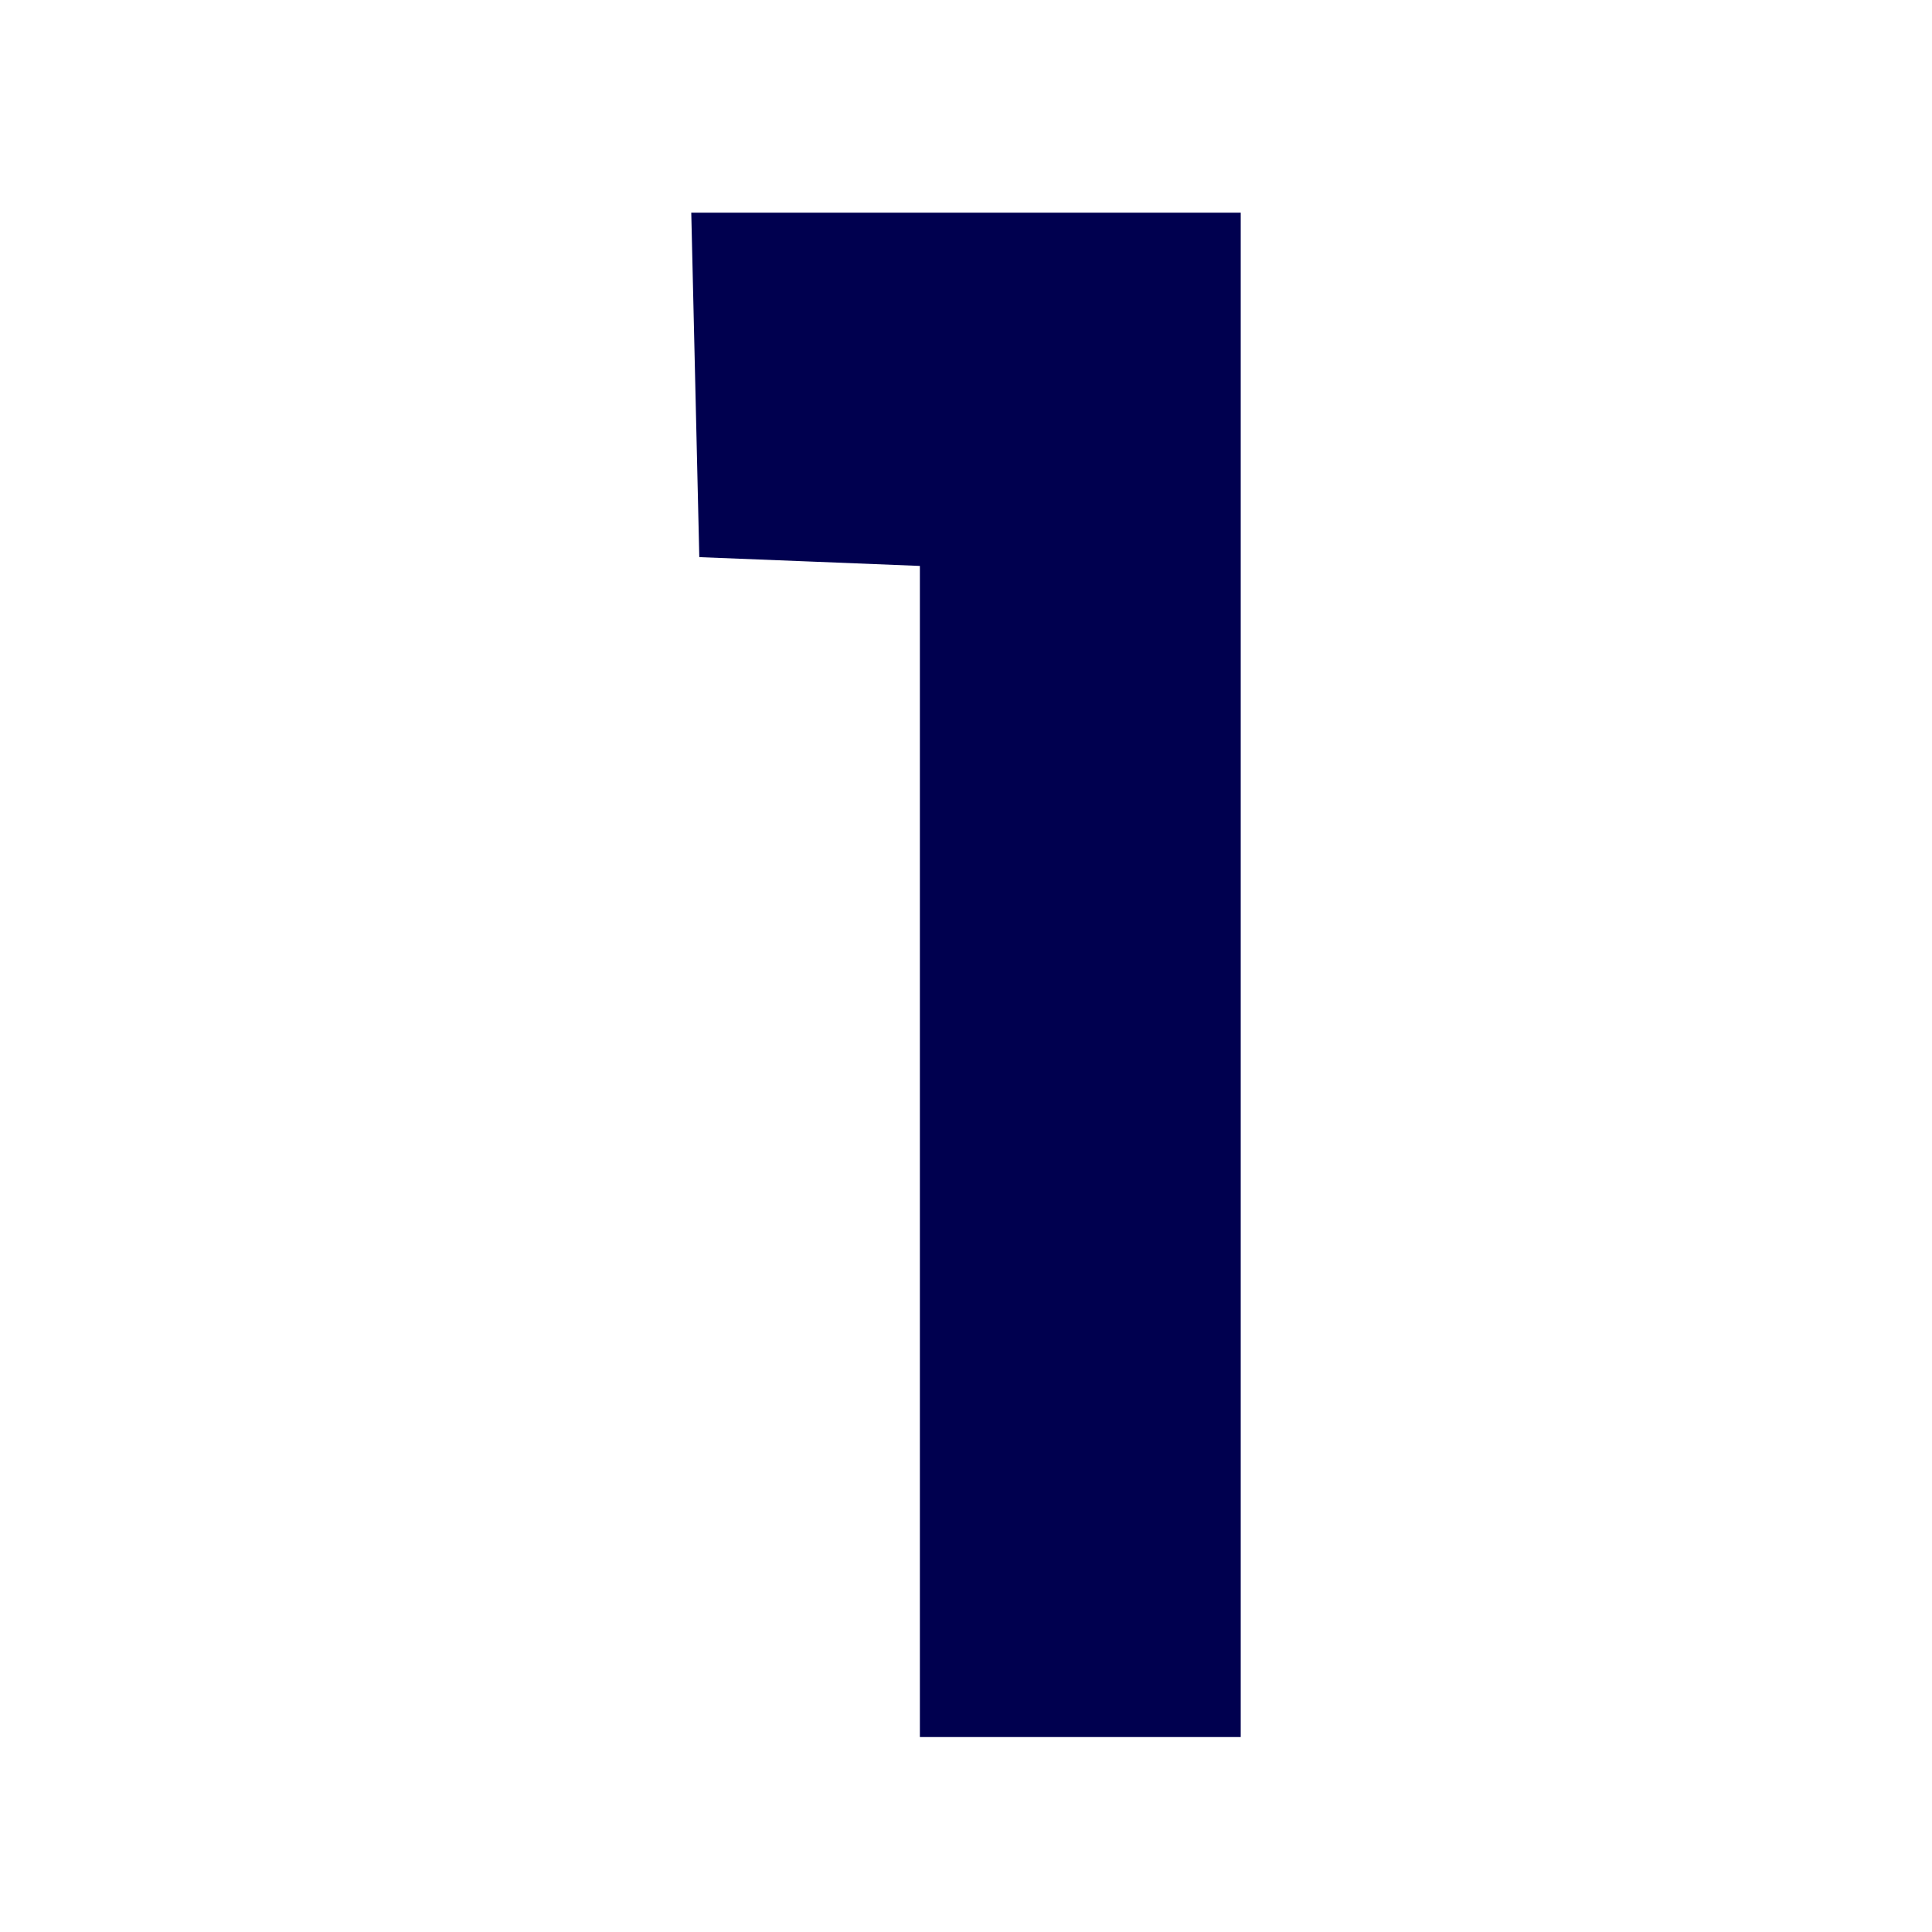 <svg width="109" height="109" viewBox="0 0 109 109" fill="none" xmlns="http://www.w3.org/2000/svg">
<path d="M39.226 21.675L39.453 31.433L45.713 31.681L51.898 31.929V64.923V98H60.949H70V55V12H54.538H39L39.226 21.675Z" fill="#00004F"/>
</svg>
